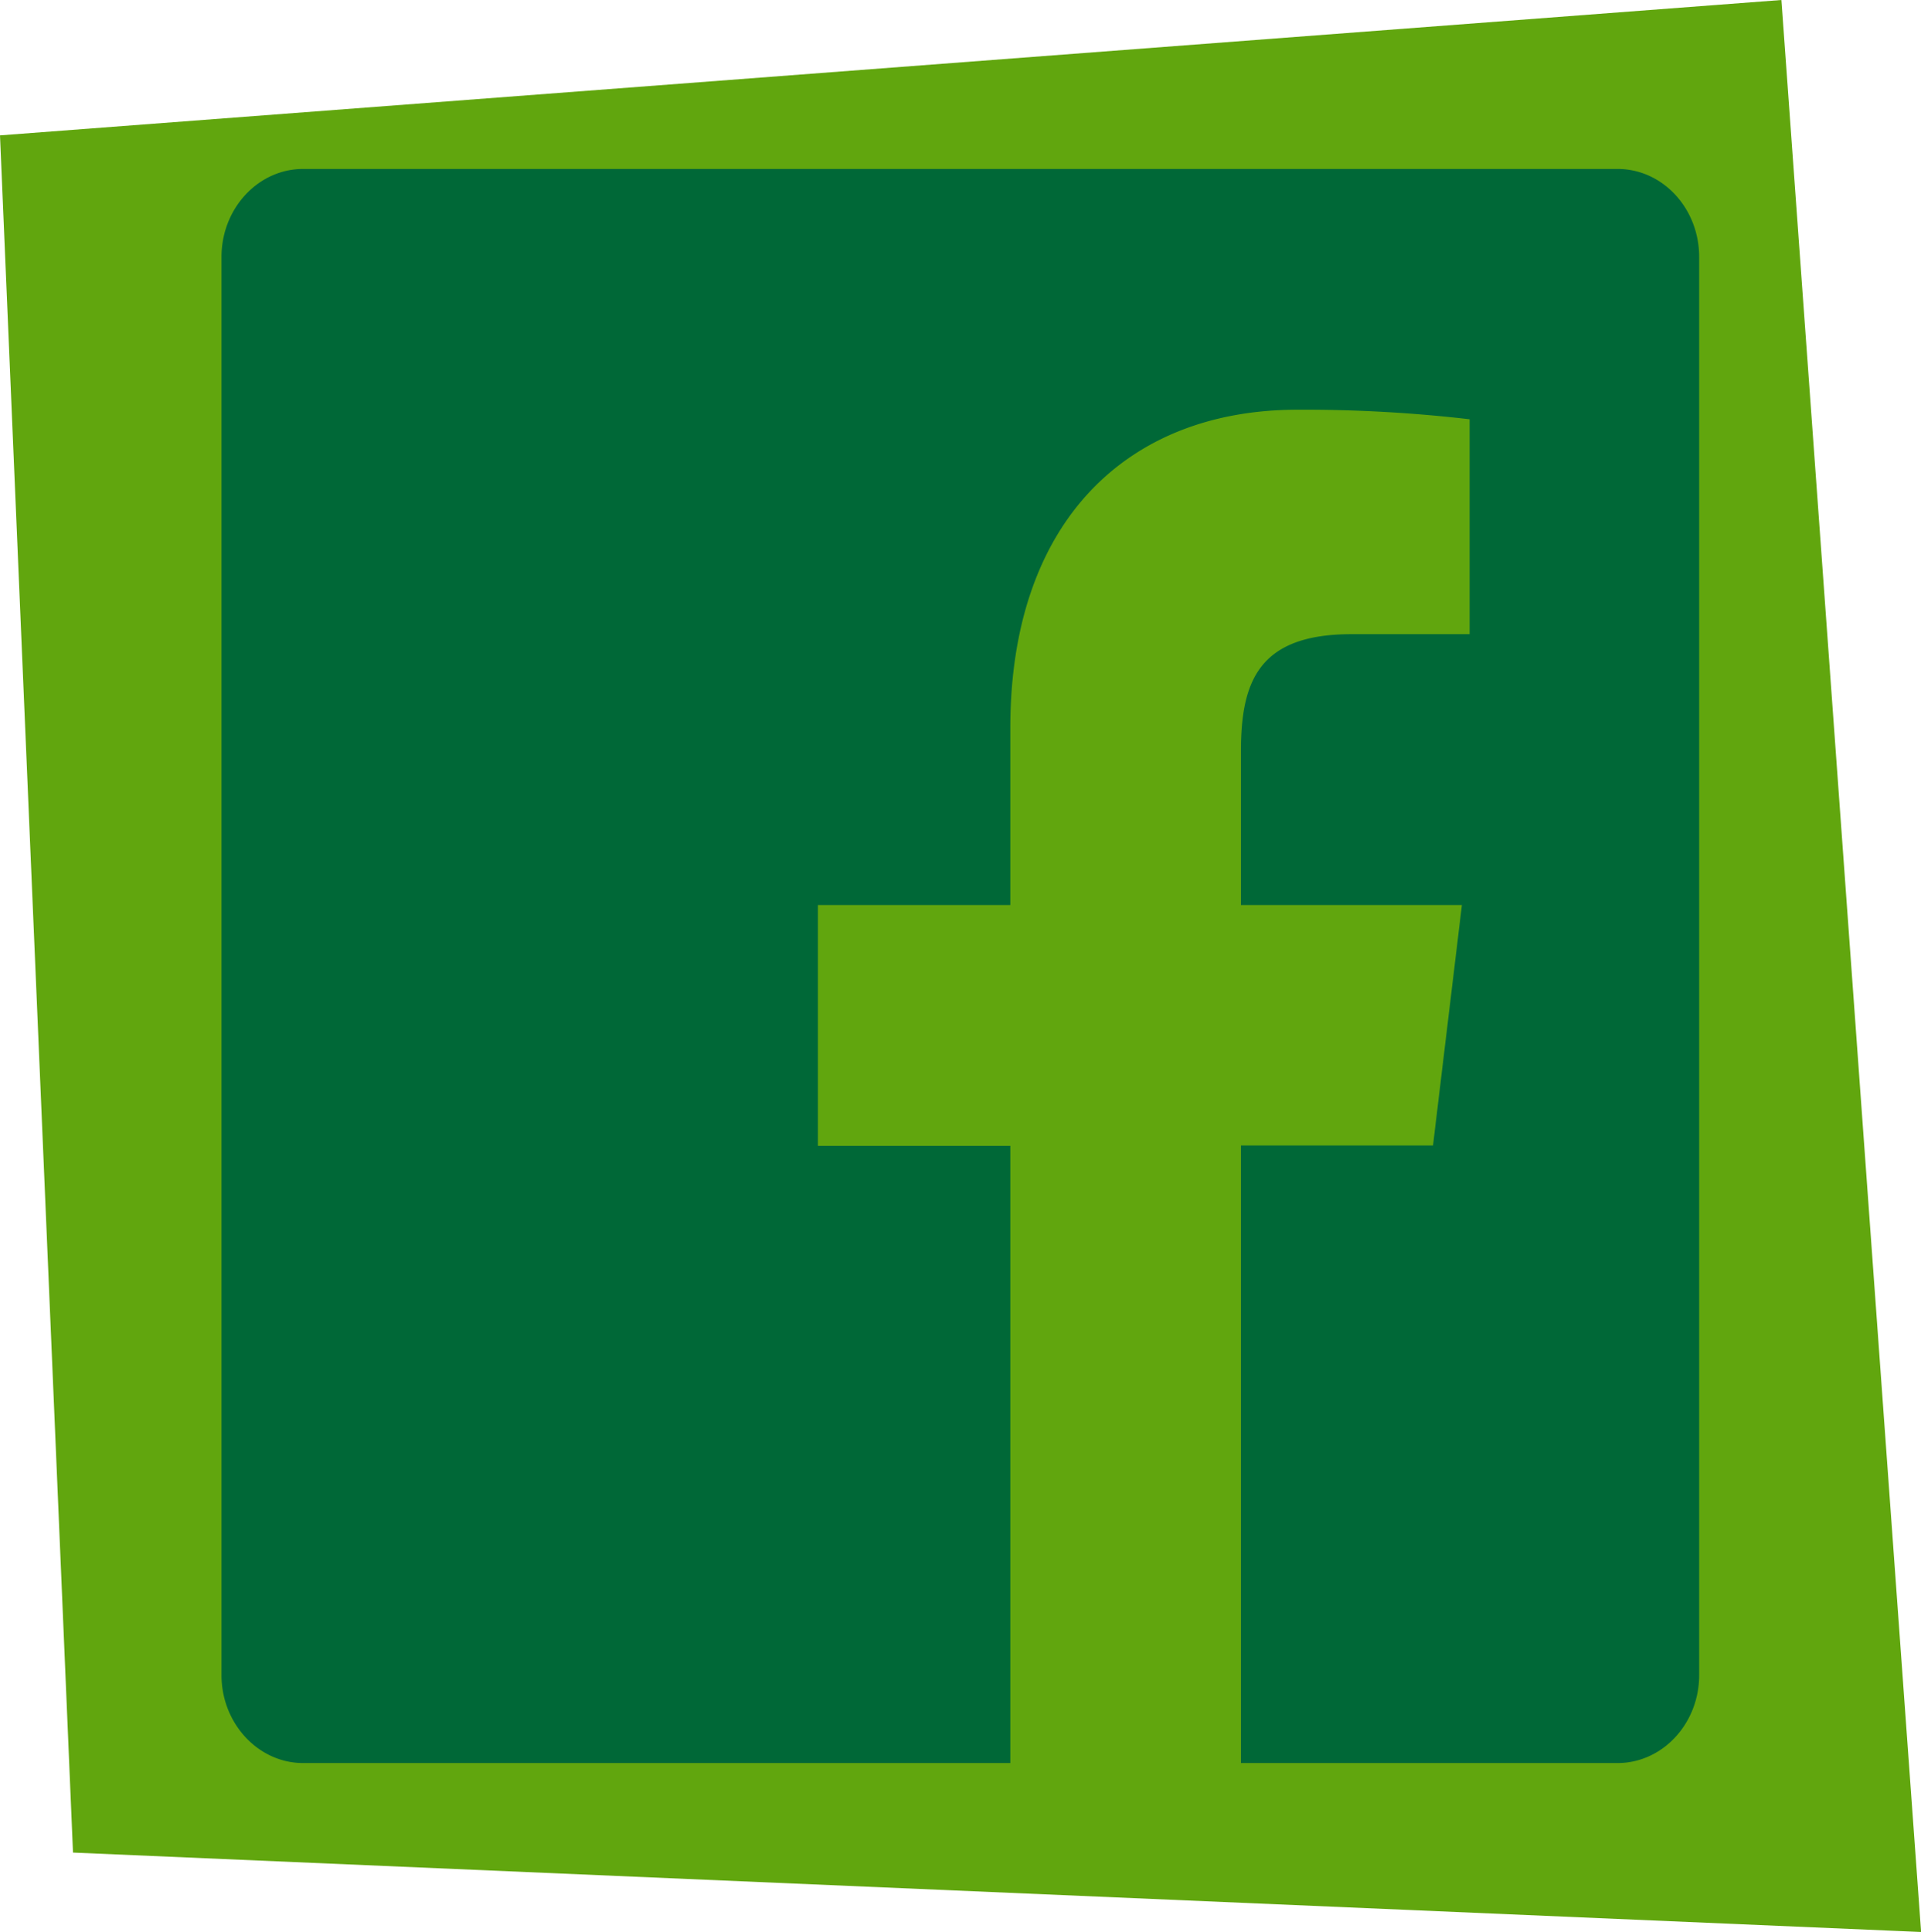 <svg xmlns="http://www.w3.org/2000/svg" viewBox="0 0 176.83 177.82"><defs><style>.cls-1{fill:#61a60e;}.cls-2{fill:#006837;}</style></defs><g id="Lager_2" data-name="Lager 2"><g id="Lager_1-2" data-name="Lager 1"><polygon class="cls-1" points="163.98 0 0 12.46 6.72 170.51 176.84 177.82 163.98 0"/><path class="cls-2" d="M148.9,15.55h-121c-4.12,0-7.51,3.62-7.51,8.1V154.18c0,4.45,3.39,8.09,7.51,8.09H93V105.46H75.29V83.3H93V67C93,48,103.76,37.71,119.44,37.71a131.92,131.92,0,0,1,15.84.88V58.37l-10.88,0c-8.54,0-10.17,4.36-10.17,10.78V83.3h20.34l-2.66,22.13H114.23v56.84H148.9c4.14,0,7.51-3.64,7.51-8.09V23.65c0-4.48-3.37-8.1-7.51-8.1"/></g></g></svg>
